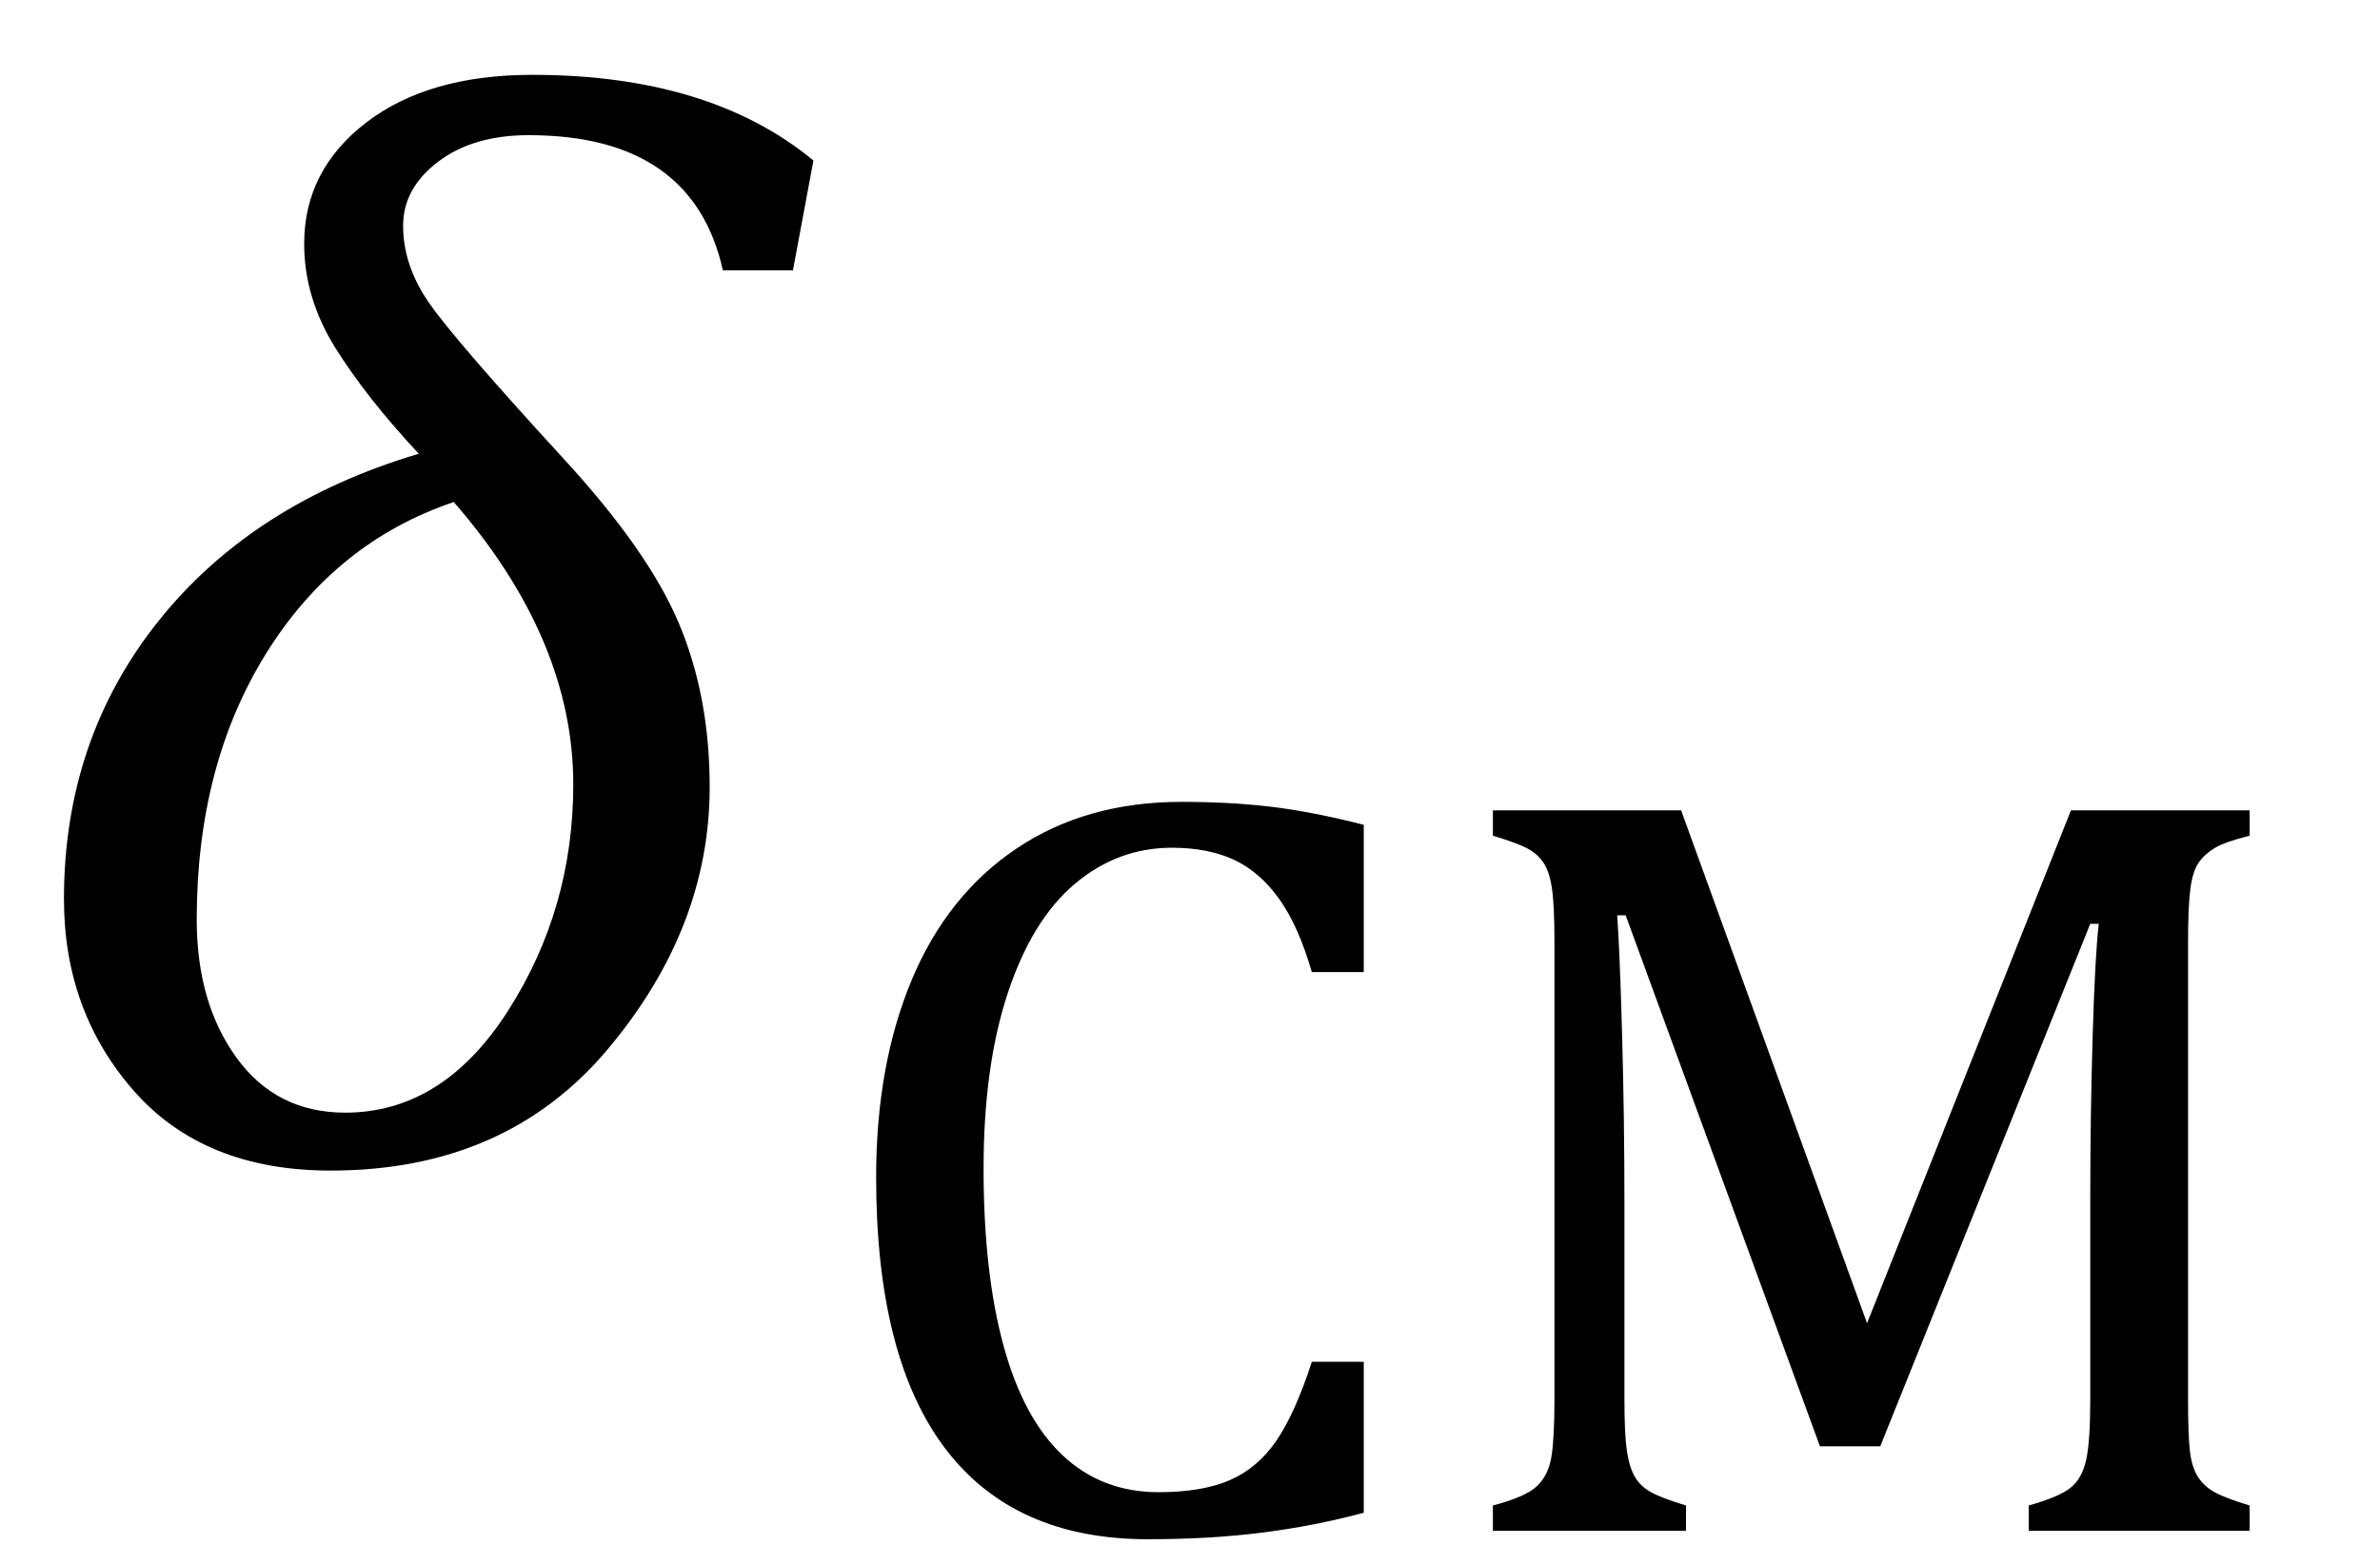 <?xml version="1.0" encoding="UTF-8" standalone="no"?><svg xmlns="http://www.w3.org/2000/svg" xmlns:xlink="http://www.w3.org/1999/xlink" stroke-dasharray="none" shape-rendering="auto" font-family="'Dialog'" width="30.813" text-rendering="auto" fill-opacity="1" contentScriptType="text/ecmascript" color-interpolation="auto" color-rendering="auto" preserveAspectRatio="xMidYMid meet" font-size="12" fill="black" stroke="black" image-rendering="auto" stroke-miterlimit="10" zoomAndPan="magnify" version="1.0" stroke-linecap="square" stroke-linejoin="miter" contentStyleType="text/css" font-style="normal" height="20" stroke-width="1" stroke-dashoffset="0" font-weight="normal" stroke-opacity="1" y="-5"><!--Converted from MathML using JEuclid--><defs id="genericDefs"/><g><g text-rendering="optimizeLegibility" transform="translate(0,15)" color-rendering="optimizeQuality" color-interpolation="linearRGB" image-rendering="optimizeQuality"><path d="M10.266 -11.5 L9.359 -11.5 Q8.969 -13.25 6.844 -13.25 Q6.125 -13.25 5.672 -12.906 Q5.219 -12.562 5.219 -12.078 Q5.219 -11.562 5.555 -11.078 Q5.891 -10.594 7.281 -9.078 Q8.391 -7.875 8.789 -6.93 Q9.188 -5.984 9.188 -4.812 Q9.188 -2.984 7.867 -1.414 Q6.547 0.156 4.281 0.156 Q2.641 0.156 1.734 -0.875 Q0.828 -1.906 0.828 -3.359 Q0.828 -5.422 2.047 -6.953 Q3.266 -8.484 5.422 -9.125 Q4.75 -9.844 4.344 -10.492 Q3.938 -11.141 3.938 -11.844 Q3.938 -12.797 4.742 -13.414 Q5.547 -14.031 6.891 -14.031 Q9.188 -14.031 10.531 -12.922 L10.266 -11.5 ZM5.875 -8.5 Q4.344 -7.984 3.445 -6.539 Q2.547 -5.094 2.547 -3.094 Q2.547 -2.016 3.062 -1.305 Q3.578 -0.594 4.469 -0.594 Q5.734 -0.594 6.578 -1.914 Q7.422 -3.234 7.422 -4.844 Q7.422 -6.719 5.875 -8.5 Z" stroke="none"/></g><g text-rendering="optimizeLegibility" transform="translate(10.531,19.82)" color-rendering="optimizeQuality" color-interpolation="linearRGB" image-rendering="optimizeQuality"><path d="M7.125 -9.141 L7.125 -7.234 L6.453 -7.234 Q6.281 -7.828 6.031 -8.18 Q5.781 -8.531 5.445 -8.688 Q5.109 -8.844 4.641 -8.844 Q3.938 -8.844 3.383 -8.375 Q2.828 -7.906 2.516 -6.961 Q2.203 -6.016 2.203 -4.688 Q2.203 -3.344 2.461 -2.398 Q2.719 -1.453 3.227 -0.977 Q3.734 -0.5 4.469 -0.5 Q5.031 -0.5 5.391 -0.656 Q5.75 -0.812 5.992 -1.164 Q6.234 -1.516 6.453 -2.188 L7.125 -2.188 L7.125 -0.234 Q6.484 -0.062 5.812 0.023 Q5.141 0.109 4.328 0.109 Q2.594 0.109 1.703 -1.07 Q0.812 -2.25 0.812 -4.578 Q0.812 -6.031 1.273 -7.133 Q1.734 -8.234 2.633 -8.836 Q3.531 -9.438 4.766 -9.438 Q5.391 -9.438 5.922 -9.375 Q6.453 -9.312 7.125 -9.141 ZM18.594 -9 Q18.281 -8.922 18.148 -8.844 Q18.016 -8.766 17.938 -8.656 Q17.859 -8.547 17.828 -8.32 Q17.797 -8.094 17.797 -7.625 L17.797 -1.703 Q17.797 -1.25 17.82 -1.039 Q17.844 -0.828 17.922 -0.703 Q18 -0.578 18.141 -0.5 Q18.281 -0.422 18.594 -0.328 L18.594 0 L15.734 0 L15.734 -0.328 Q16.125 -0.438 16.273 -0.555 Q16.422 -0.672 16.477 -0.914 Q16.531 -1.156 16.531 -1.703 L16.531 -4.328 Q16.531 -5.359 16.562 -6.414 Q16.594 -7.469 16.641 -7.859 L16.531 -7.859 L13.812 -1.094 L13.031 -1.094 L10.516 -7.969 L10.406 -7.969 Q10.438 -7.547 10.469 -6.453 Q10.5 -5.359 10.5 -4.219 L10.5 -1.703 Q10.5 -1.25 10.531 -1.039 Q10.562 -0.828 10.633 -0.703 Q10.703 -0.578 10.844 -0.5 Q10.984 -0.422 11.297 -0.328 L11.297 0 L8.797 0 L8.797 -0.328 Q9.219 -0.438 9.367 -0.578 Q9.516 -0.719 9.555 -0.961 Q9.594 -1.203 9.594 -1.703 L9.594 -7.625 Q9.594 -8.094 9.562 -8.312 Q9.531 -8.531 9.453 -8.648 Q9.375 -8.766 9.242 -8.836 Q9.109 -8.906 8.797 -9 L8.797 -9.328 L11.234 -9.328 L13.641 -2.688 L16.281 -9.328 L18.594 -9.328 L18.594 -9 Z" stroke="none"/></g></g></svg>